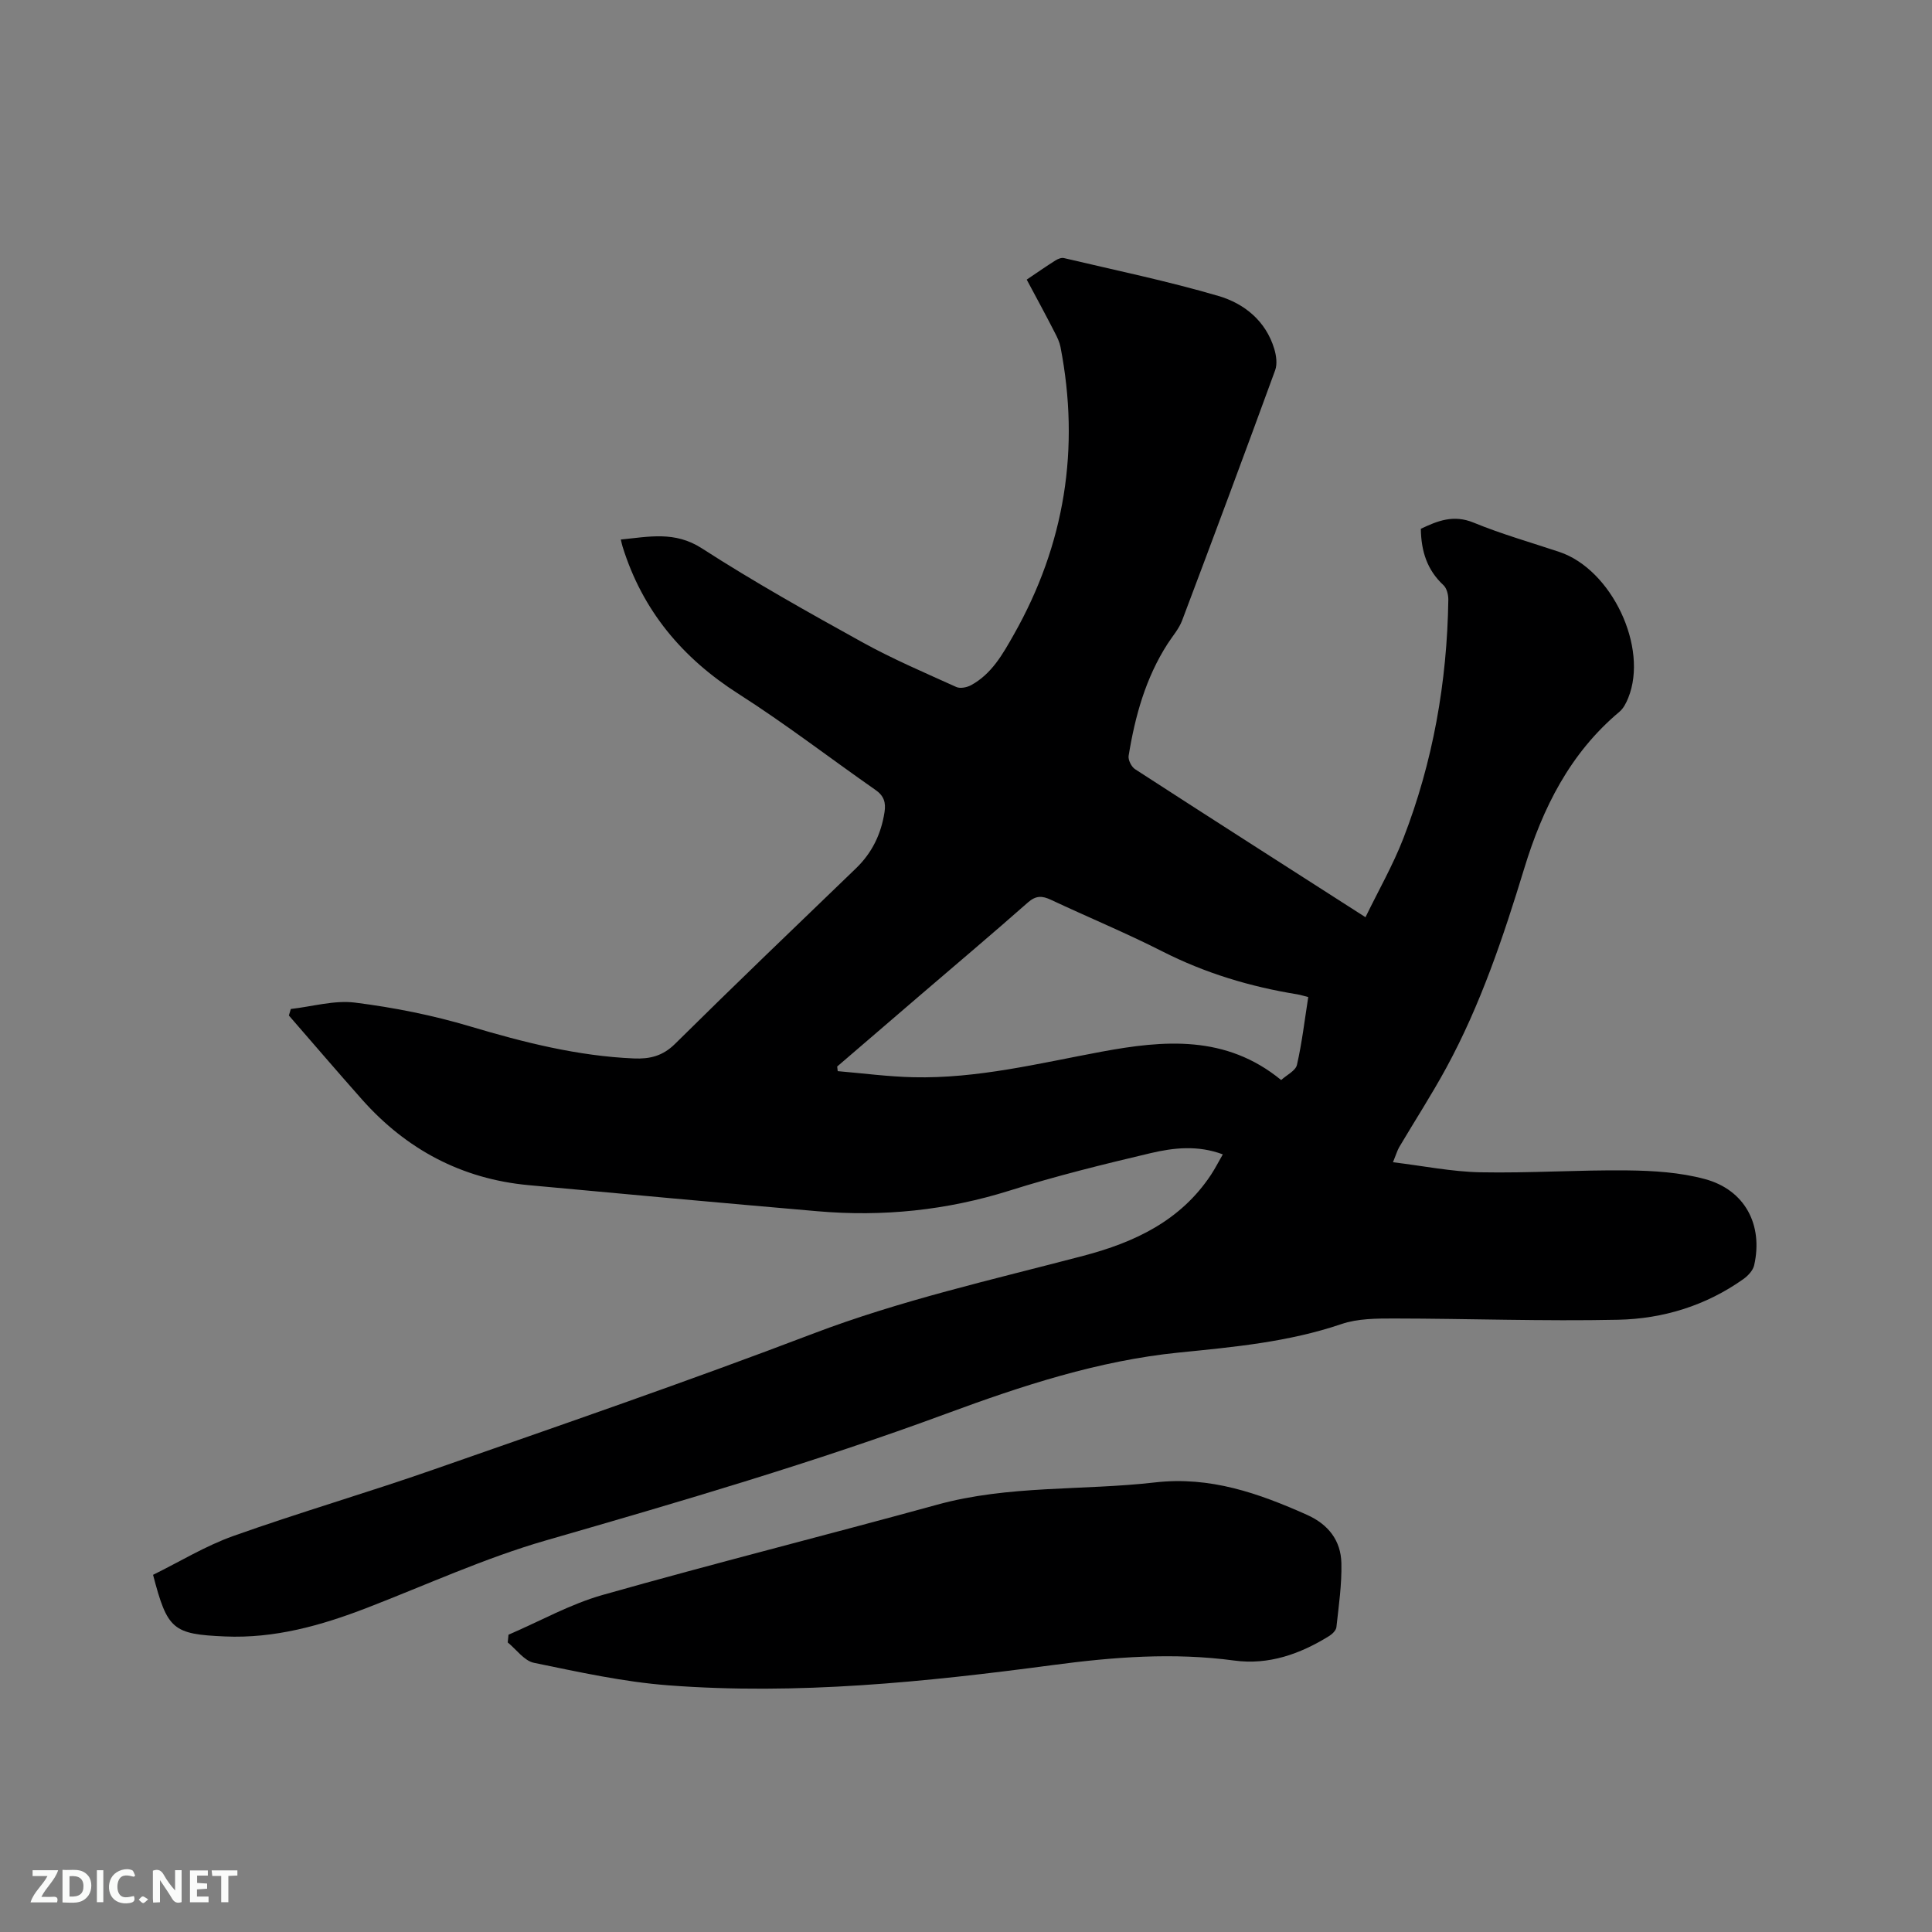 <svg enable-background="new 0 0 400 400" viewBox="0 0 400 400" xmlns="http://www.w3.org/2000/svg"><rect x="0" y="0" width="400" height="400" fill="#808080" stroke="none"/><path d="m212.57 57.89c2.08-1.4 3.99-2.73 5.95-3.97.5-.31 1.22-.61 1.74-.49 10.7 2.53 21.49 4.76 32.02 7.85 5.32 1.56 9.79 5.15 11.54 10.94.42 1.38.66 3.14.19 4.43-6.32 17.3-12.75 34.56-19.26 51.8-.65 1.73-1.96 3.22-2.99 4.81-4.57 7.09-6.76 15.02-8.09 23.22-.14.85.58 2.28 1.33 2.77 15.65 10.14 31.36 20.17 47.71 30.65 2.69-5.54 5.68-10.76 7.83-16.3 6.15-15.85 9.06-32.39 9.32-49.38.02-1.04-.31-2.43-1.02-3.08-3.36-3.12-4.61-7-4.67-11.66 3.43-1.63 6.75-3 10.94-1.27 5.77 2.37 11.8 4.08 17.73 6.06 10.84 3.62 18.5 19.79 14.27 30.22-.42 1.05-1 2.19-1.84 2.89-10.23 8.58-15.87 19.9-19.68 32.38-4.33 14.19-9.04 28.25-16.16 41.34-3.03 5.57-6.49 10.91-9.72 16.37-.42.72-.65 1.55-1.31 3.16 6.24.75 12.15 1.96 18.08 2.08 10.16.2 20.34-.51 30.51-.39 5.35.06 10.86.41 15.98 1.79 8.29 2.23 12.11 9.47 10.21 17.85-.24 1.07-1.27 2.17-2.22 2.85-7.75 5.51-16.63 8.23-25.93 8.43-15.45.33-30.92-.24-46.38-.26-3.65 0-7.53 0-10.91 1.15-10.95 3.72-22.28 4.76-33.66 5.9-16.67 1.68-32.49 6.87-48.11 12.64-27.23 10.06-55.04 18.21-82.92 26.25-12.67 3.65-24.79 9.22-37.13 13.99-9.46 3.65-19.09 6.35-29.36 5.9-10.78-.47-11.91-1.4-14.87-12.76 5.46-2.68 10.83-5.98 16.64-8.05 13.75-4.89 27.79-8.97 41.57-13.79 26.18-9.15 52.41-18.18 78.32-28.05 18.29-6.97 37.27-11.21 56.08-16.16 10.62-2.79 20.14-7.26 26.44-16.8.85-1.29 1.55-2.68 2.43-4.2-5.18-1.94-10.18-1.38-14.97-.25-9.78 2.31-19.56 4.72-29.14 7.74-13.05 4.11-26.3 5.46-39.84 4.28-19.94-1.73-39.88-3.54-59.81-5.4-13.83-1.29-25.27-7.39-34.46-17.73-5.1-5.75-10.1-11.59-15.14-17.39.13-.45.27-.9.4-1.35 4.44-.5 8.99-1.86 13.3-1.32 8.03 1.01 16.08 2.61 23.84 4.93 11.12 3.31 22.24 6.13 33.87 6.63 3.29.14 5.97-.48 8.53-3.01 12.36-12.23 24.92-24.26 37.44-36.32 3.35-3.22 5.23-7.1 5.94-11.66.31-1.98-.11-3.38-1.85-4.59-9.47-6.61-18.63-13.68-28.35-19.88-11.68-7.45-19.91-17.27-24.03-30.5-.12-.38-.2-.78-.37-1.48 5.83-.56 11.16-1.8 16.79 1.83 10.76 6.94 21.97 13.22 33.18 19.42 6.28 3.48 12.93 6.31 19.48 9.28.81.37 2.19.1 3.05-.36 4.3-2.33 6.59-6.46 8.89-10.52 10.55-18.65 13.72-38.51 9.64-59.53-.2-1.01-.67-1.99-1.15-2.91-1.83-3.58-3.75-7.12-5.84-11.02zm-39.24 162.92c.04.32.07.64.11.96 5.22.44 10.43 1.14 15.66 1.26 13.24.31 26.02-2.88 38.93-5.28 12.89-2.39 25.75-3.55 37.22 5.86 1.15-1.05 2.99-1.92 3.27-3.14 1.05-4.59 1.59-9.29 2.34-14.04-1.04-.26-1.64-.46-2.25-.56-9.77-1.58-19.1-4.39-27.97-8.9-7.54-3.83-15.38-7.07-23.04-10.67-1.83-.86-3.12-.92-4.79.55-7.31 6.45-14.76 12.73-22.16 19.08-5.79 4.97-11.55 9.93-17.32 14.88z" fill="#000001"/><path d="m105.28 338.45c6.48-2.79 12.75-6.32 19.48-8.23 23.01-6.52 46.21-12.35 69.27-18.69 14.81-4.08 30.09-2.89 45.09-4.61 11.44-1.31 21.46 2.24 31.48 6.71 4.43 1.98 7.02 5.33 7.12 10.02.1 4.4-.55 8.83-1.03 13.23-.07.67-.86 1.45-1.52 1.85-6 3.72-12.5 6.03-19.61 5.07-12.63-1.7-25.06-.74-37.64.94-26.38 3.51-52.88 6.22-79.53 4.19-9.35-.71-18.62-2.77-27.83-4.66-2.02-.41-3.64-2.76-5.44-4.22.05-.53.1-1.06.16-1.6z" fill="#000001"/><g fill="#fafbfa"><path d="m37.59 393.81c-.92.31-1.52.05-2-.78-.7-1.2-1.52-2.34-2.47-3.78v4.59c-.55.03-.95.05-1.41.07-.03-.37-.06-.64-.06-.91 0-1.91 0-3.81 0-5.7 1.13-.41 1.77-.03 2.29.91.62 1.11 1.38 2.14 2.31 3.19v-4.2h1.35v6.61z"/><path d="m12.94 393.88v-6.75c1.9.19 3.93-.54 5.37 1.29.8 1.01.78 2.88.03 3.97-1.37 1.97-3.4 1.51-5.4 1.49m1.45-1.22c2.04.12 2.92-.58 2.89-2.21-.03-1.51-.98-2.19-2.89-2z"/><path d="m11.81 393.87h-5.49c.68-2.18 2.47-3.48 3.51-5.45h-3.08v-1.21h5.29c-.71 2.13-2.44 3.48-3.47 5.51.86 0 1.63.04 2.39-.01.79-.05 1.14.21.85 1.16"/><path d="m39.33 393.86v-6.61h3.7v1.07h-2.22v1.52c.68.04 1.34.09 2.07.13v1.07c-.72.05-1.38.09-2.1.14v1.48h2.4v1.19h-3.85z"/><path d="m27.71 388.56c-1.15-.3-2.46-.61-3.1.64-.37.73-.41 1.93-.06 2.67.63 1.35 1.99.93 3.17.68.35.94-.01 1.32-.93 1.46-1.62.25-3.05-.27-3.76-1.48-.73-1.24-.6-3.03.31-4.17.88-1.11 2.71-1.7 4-1.16.32.13.44.74.65 1.12-.1.08-.19.16-.28.24"/><path d="m49.15 387.24v1.07c-.59.02-1.17.05-1.87.08v5.44h-1.48v-5.44h-1.85c-.05-.4-.08-.73-.13-1.15z"/><path d="m20.06 387.21h1.33v6.62h-1.33z"/><path d="m30.68 393.25c-.49.38-.8.79-1.05.76-.32-.05-.6-.45-.9-.7.26-.24.51-.64.8-.67.29-.04.62.3 1.15.61"/></g></svg>